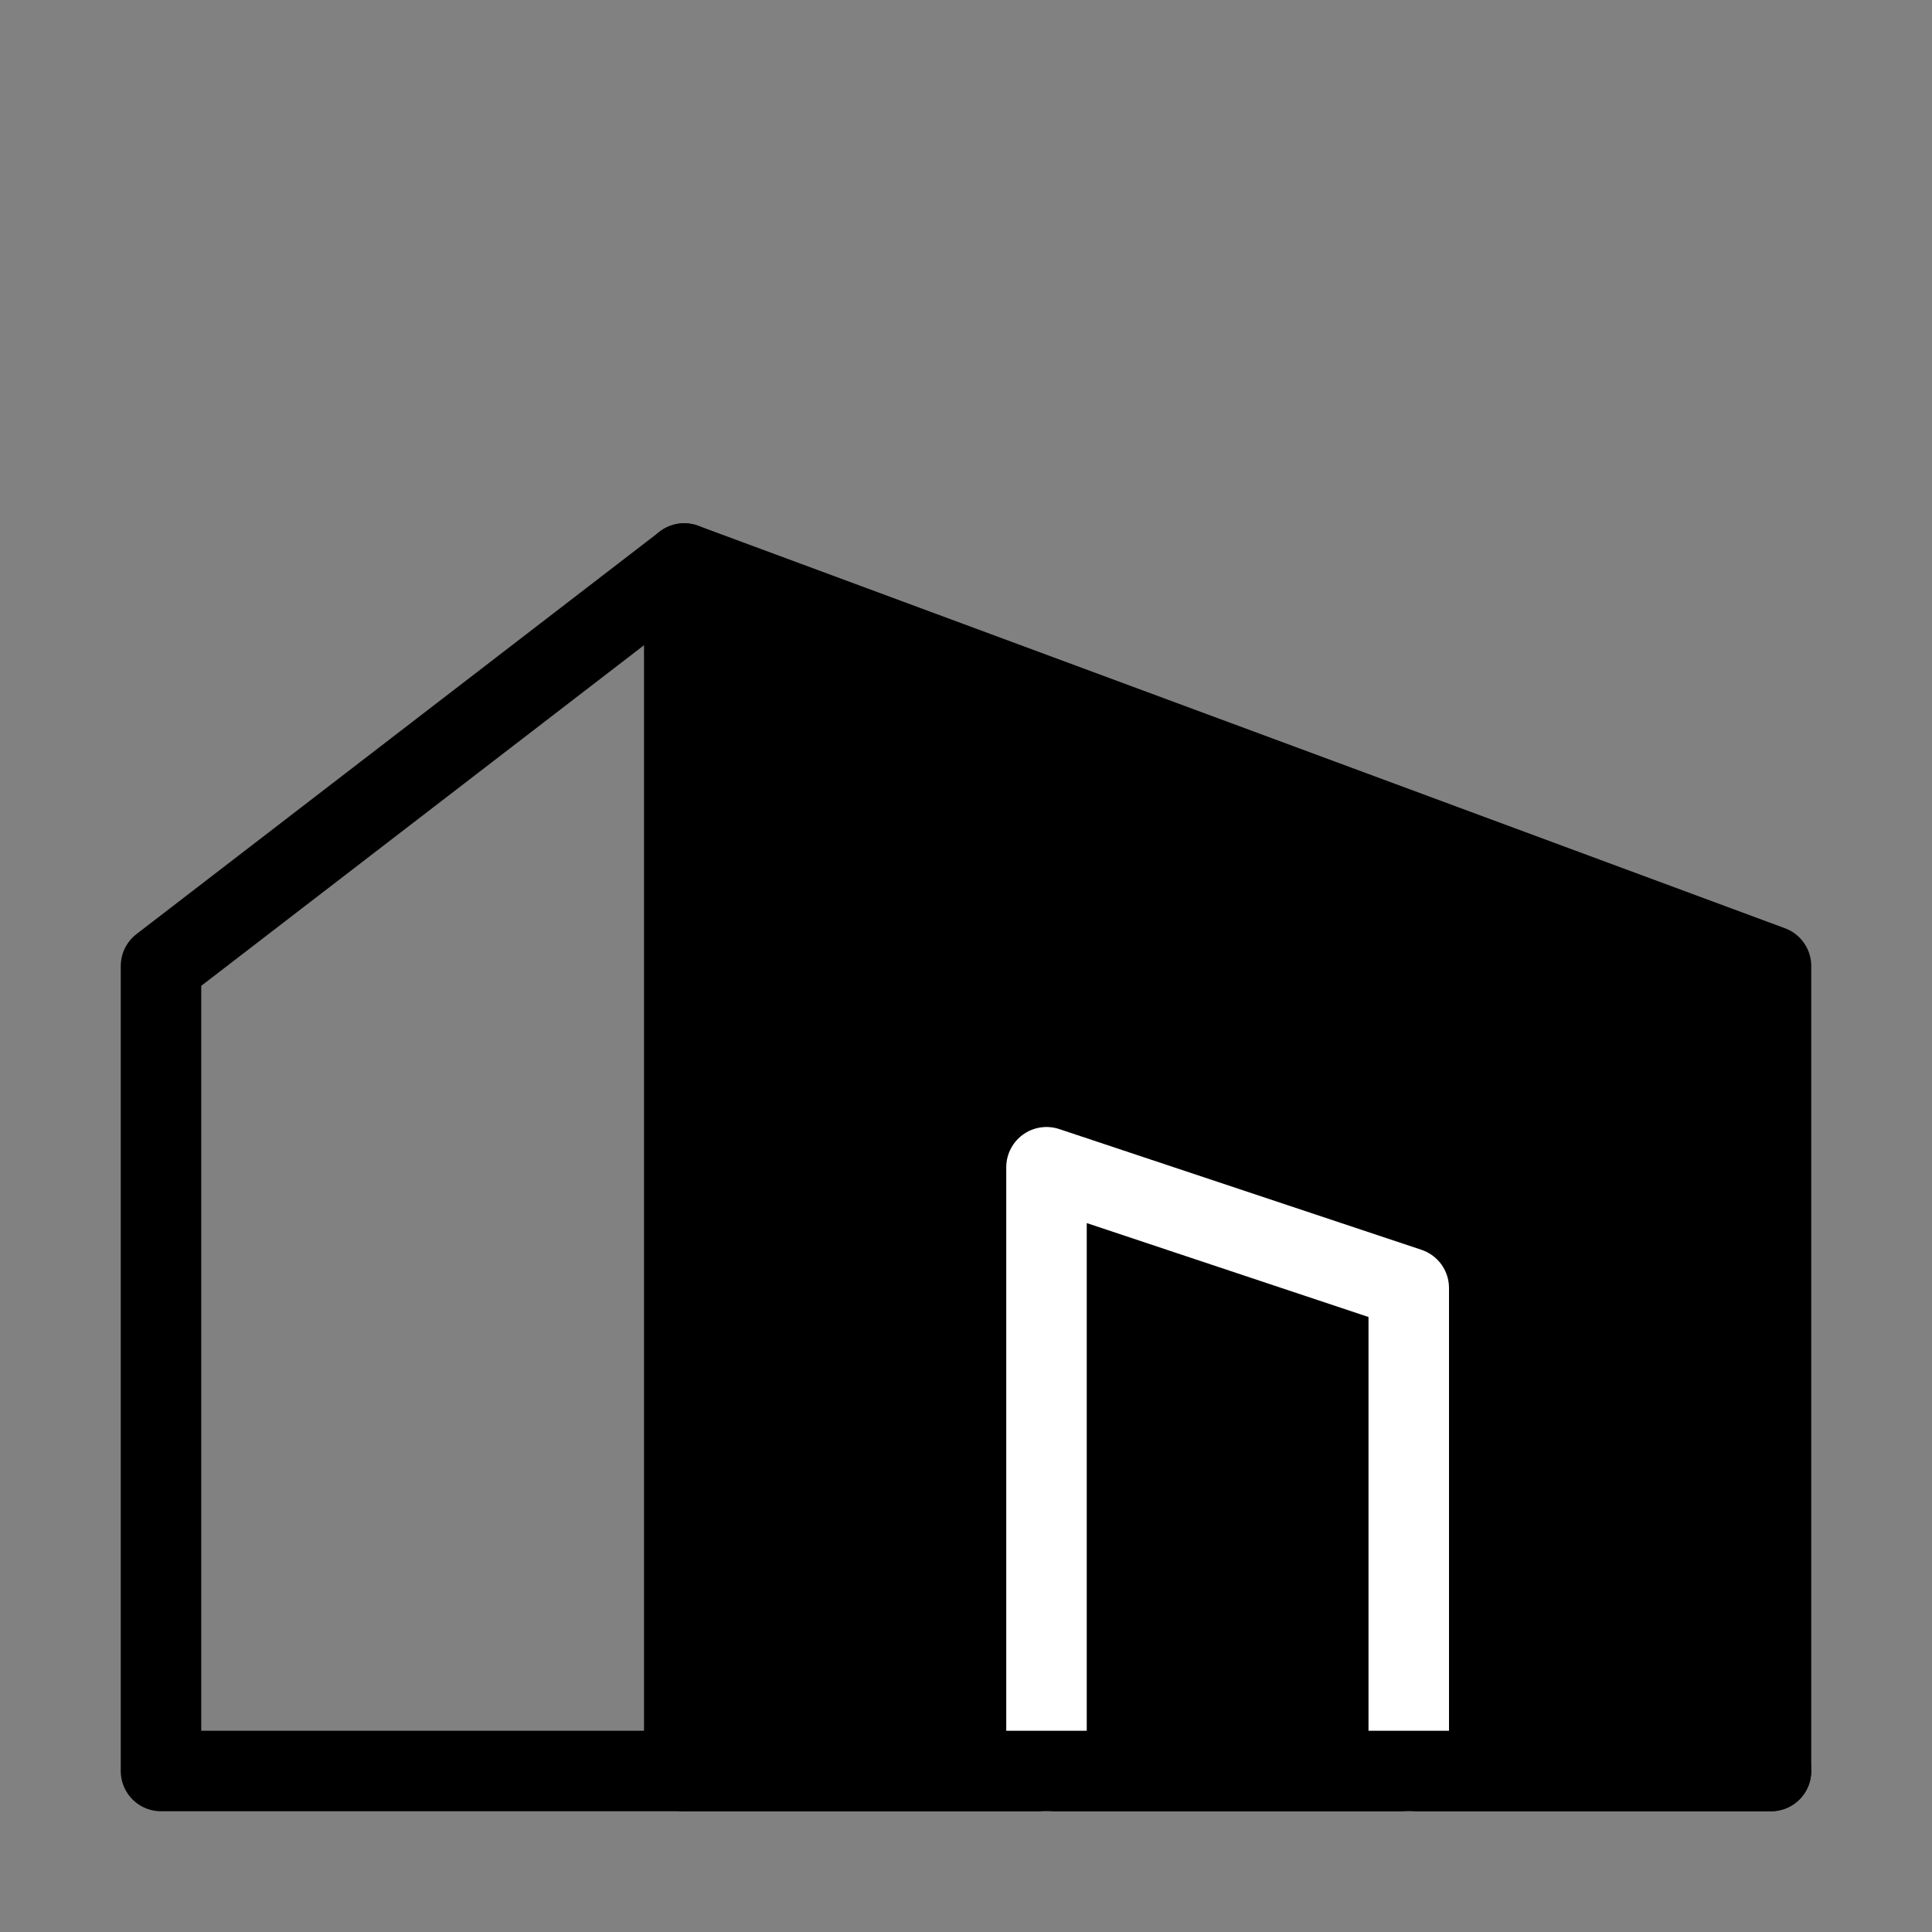 <svg viewBox="0 0 48 48" fill="none" xmlns="http://www.w3.org/2000/svg"><rect x="0" y="0" width="48" height="48" fill="#808080" stroke="none"/><rect width="48" height="48" fill="white" fill-opacity="0.01"/><path fill-rule="evenodd" clip-rule="evenodd" d="M17 14L44 24V44H17L17 14Z" fill="currentColor" stroke="currentColor" stroke-width="2" stroke-linecap="round" stroke-linejoin="round"/><path d="M17 14L4 24L4 44H17" stroke="currentColor" stroke-width="2" stroke-linecap="round" stroke-linejoin="round"/><path d="M35 44V32L26 29L26 44" stroke="#fff" stroke-width="2" stroke-linecap="round" stroke-linejoin="round"/><path d="M44 44H17" stroke="currentColor" stroke-width="2" stroke-linecap="round" stroke-linejoin="round"/></svg>